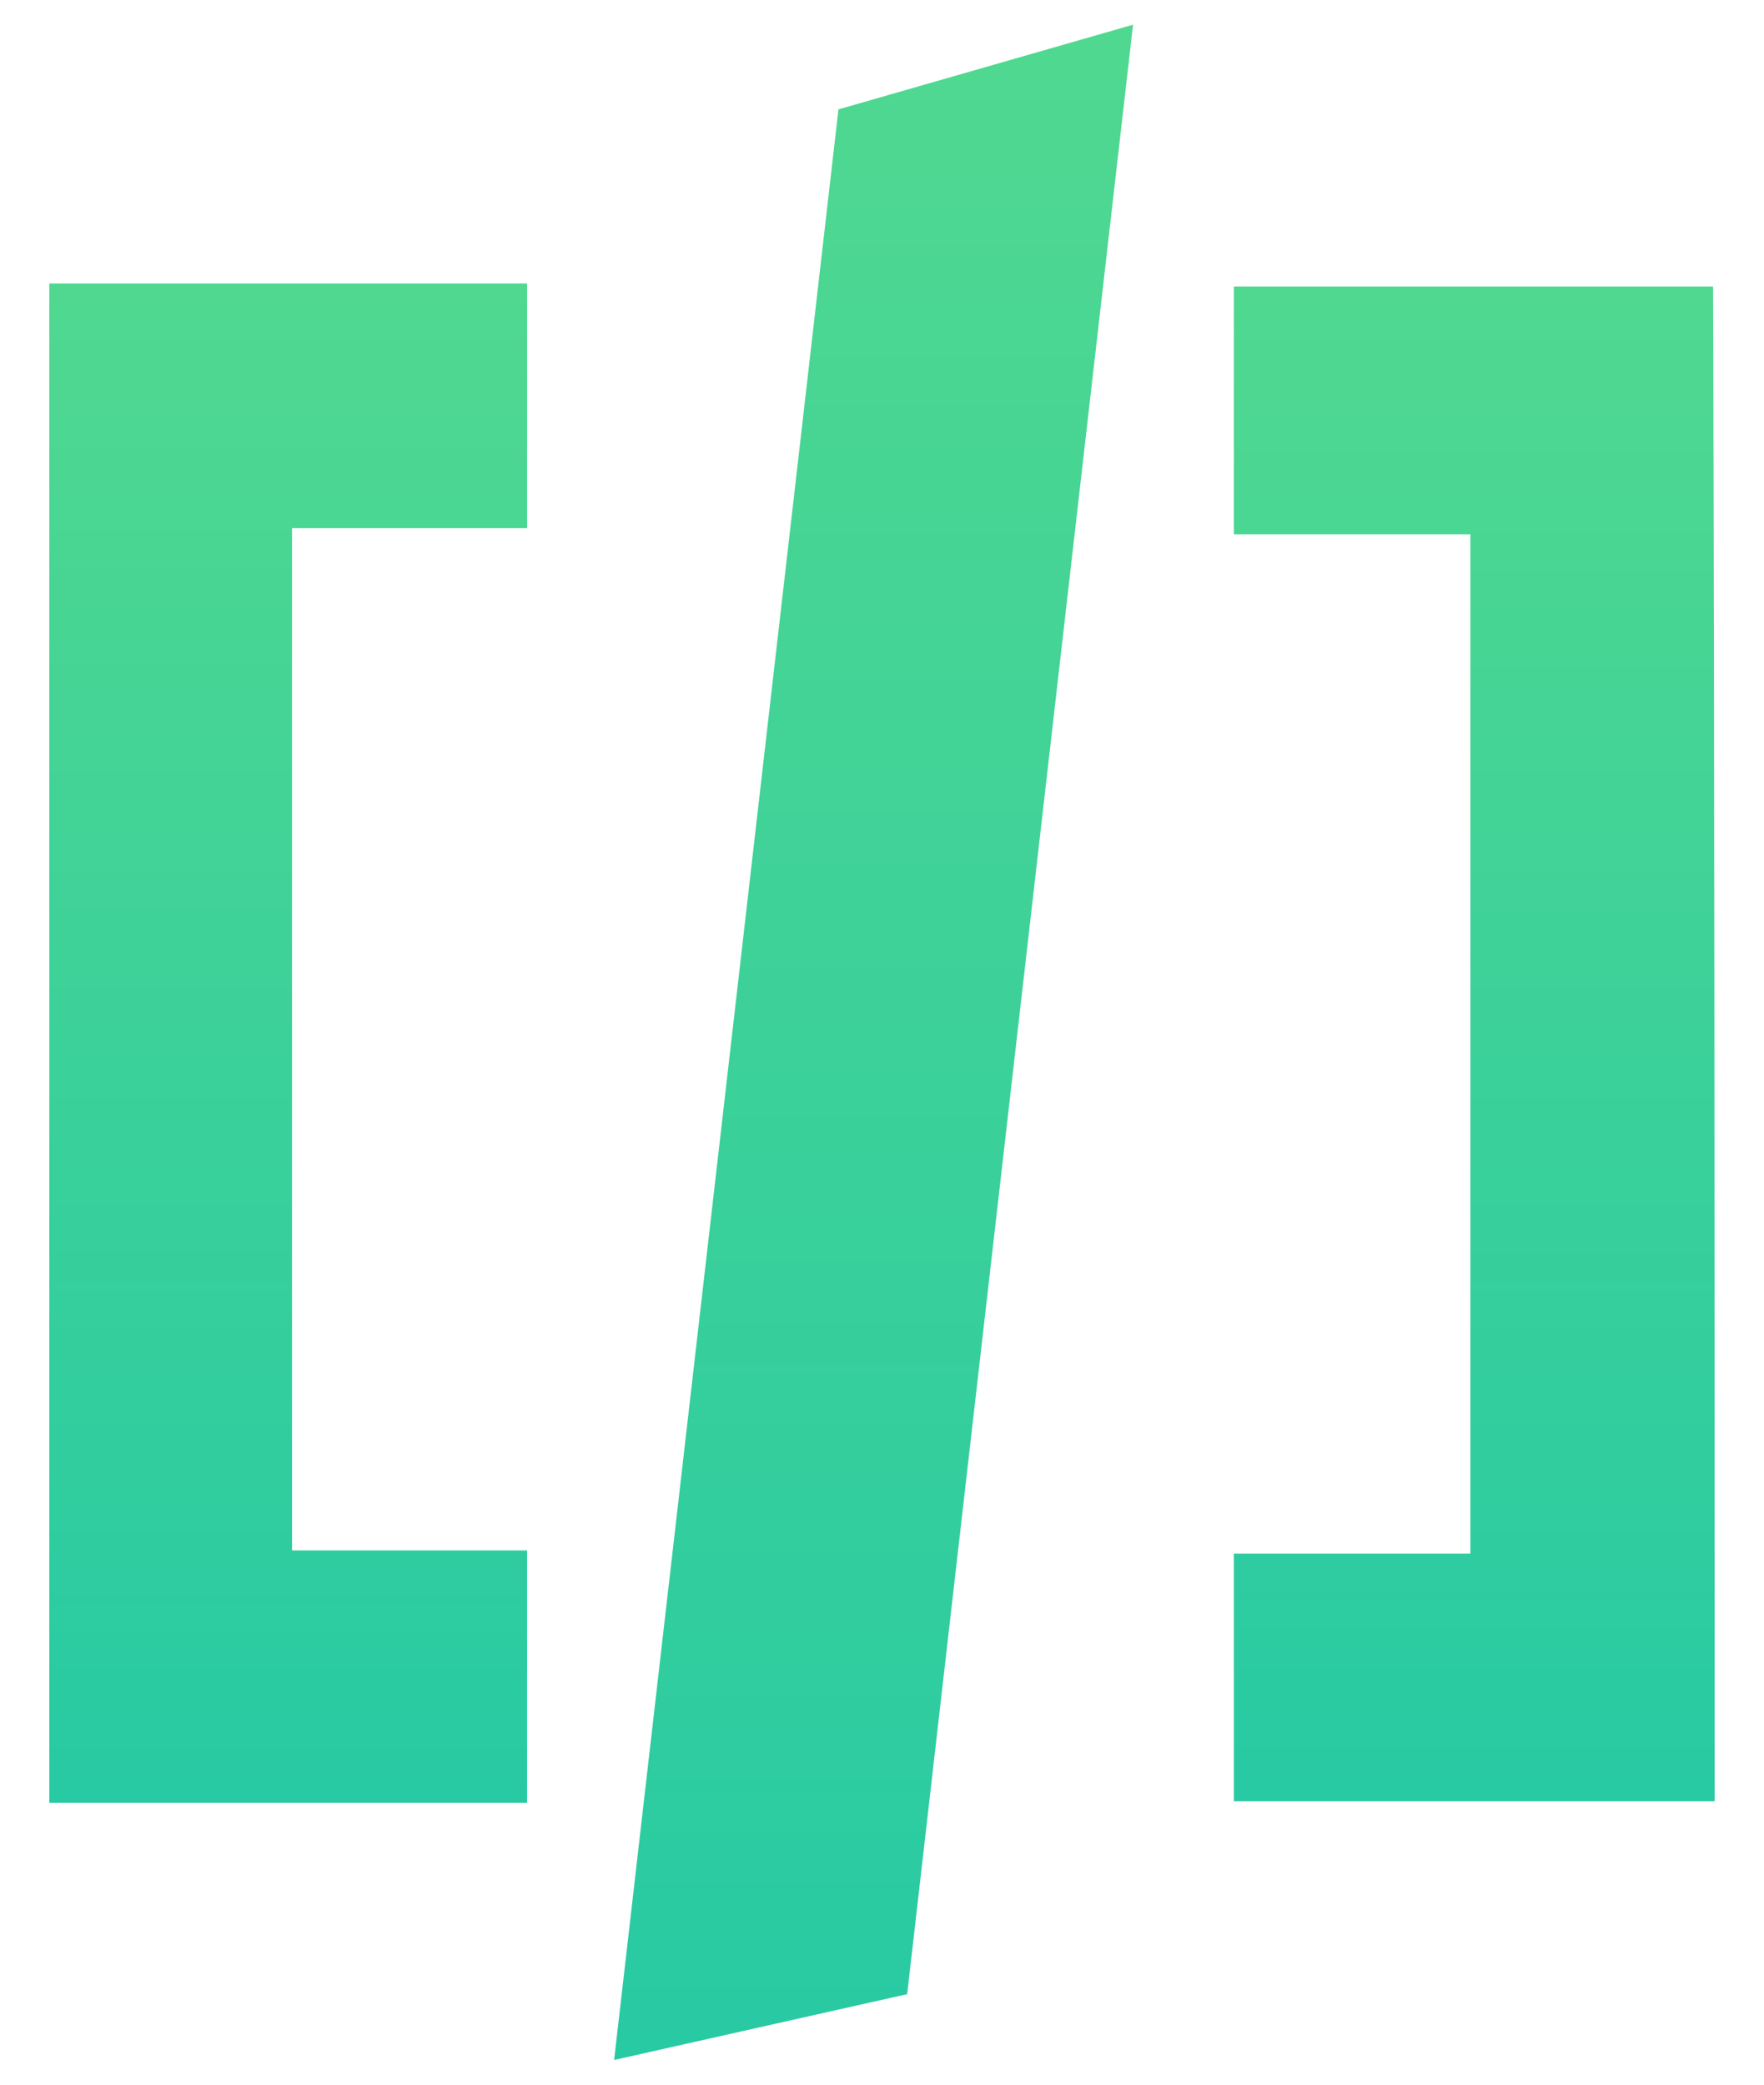 <svg width="22" height="26" viewBox="0 0 22 26" fill="none" xmlns="http://www.w3.org/2000/svg">
<g clip-path="url(#clip0_932_7536)">
<path d="M6.574 22.485C4.556 22.485 2.614 22.485 0.615 22.485C0.615 16.168 0.615 9.871 0.615 3.535C2.595 3.535 4.537 3.535 6.574 3.535C6.574 4.513 6.574 5.51 6.574 6.586C5.641 6.586 4.67 6.586 3.642 6.586C3.642 10.868 3.642 15.054 3.642 19.337C4.613 19.337 5.584 19.337 6.574 19.337C6.574 20.451 6.574 21.449 6.574 22.485Z" fill="url(#paint0_linear_932_7536)"/>
<path d="M21.384 22.465C19.366 22.465 17.425 22.465 15.388 22.465C15.388 21.449 15.388 20.451 15.388 19.376C16.359 19.376 17.329 19.376 18.338 19.376C18.338 15.093 18.338 10.908 18.338 6.664C17.349 6.664 16.416 6.664 15.388 6.664C15.388 5.608 15.388 4.63 15.388 3.574C17.349 3.574 19.328 3.574 21.365 3.574C21.384 9.812 21.384 16.09 21.384 22.465Z" fill="url(#paint1_linear_932_7536)"/>
<path d="M11.314 24.871L7.659 25.692L10.457 1.364L14.131 0.308L11.314 24.871Z" fill="url(#paint2_linear_932_7536)"/>
</g>
<defs>
<linearGradient id="paint0_linear_932_7536" x1="3.595" y1="3.535" x2="3.595" y2="22.485" gradientUnits="userSpaceOnUse">
<stop stop-color="#50D890"/>
<stop offset="1" stop-color="#28CAA3"/>
</linearGradient>
<linearGradient id="paint1_linear_932_7536" x1="18.386" y1="3.574" x2="18.386" y2="22.465" gradientUnits="userSpaceOnUse">
<stop stop-color="#50D890"/>
<stop offset="1" stop-color="#28CAA3"/>
</linearGradient>
<linearGradient id="paint2_linear_932_7536" x1="10.895" y1="0.308" x2="10.895" y2="25.692" gradientUnits="userSpaceOnUse">
<stop stop-color="#50D890"/>
<stop offset="1" stop-color="#28CAA3"/>
</linearGradient>
<clipPath id="clip0_932_7536">
<rect width="20.769" height="25.385" fill="white" transform="translate(0.615 0.308)"/>
</clipPath>
</defs>
</svg>

